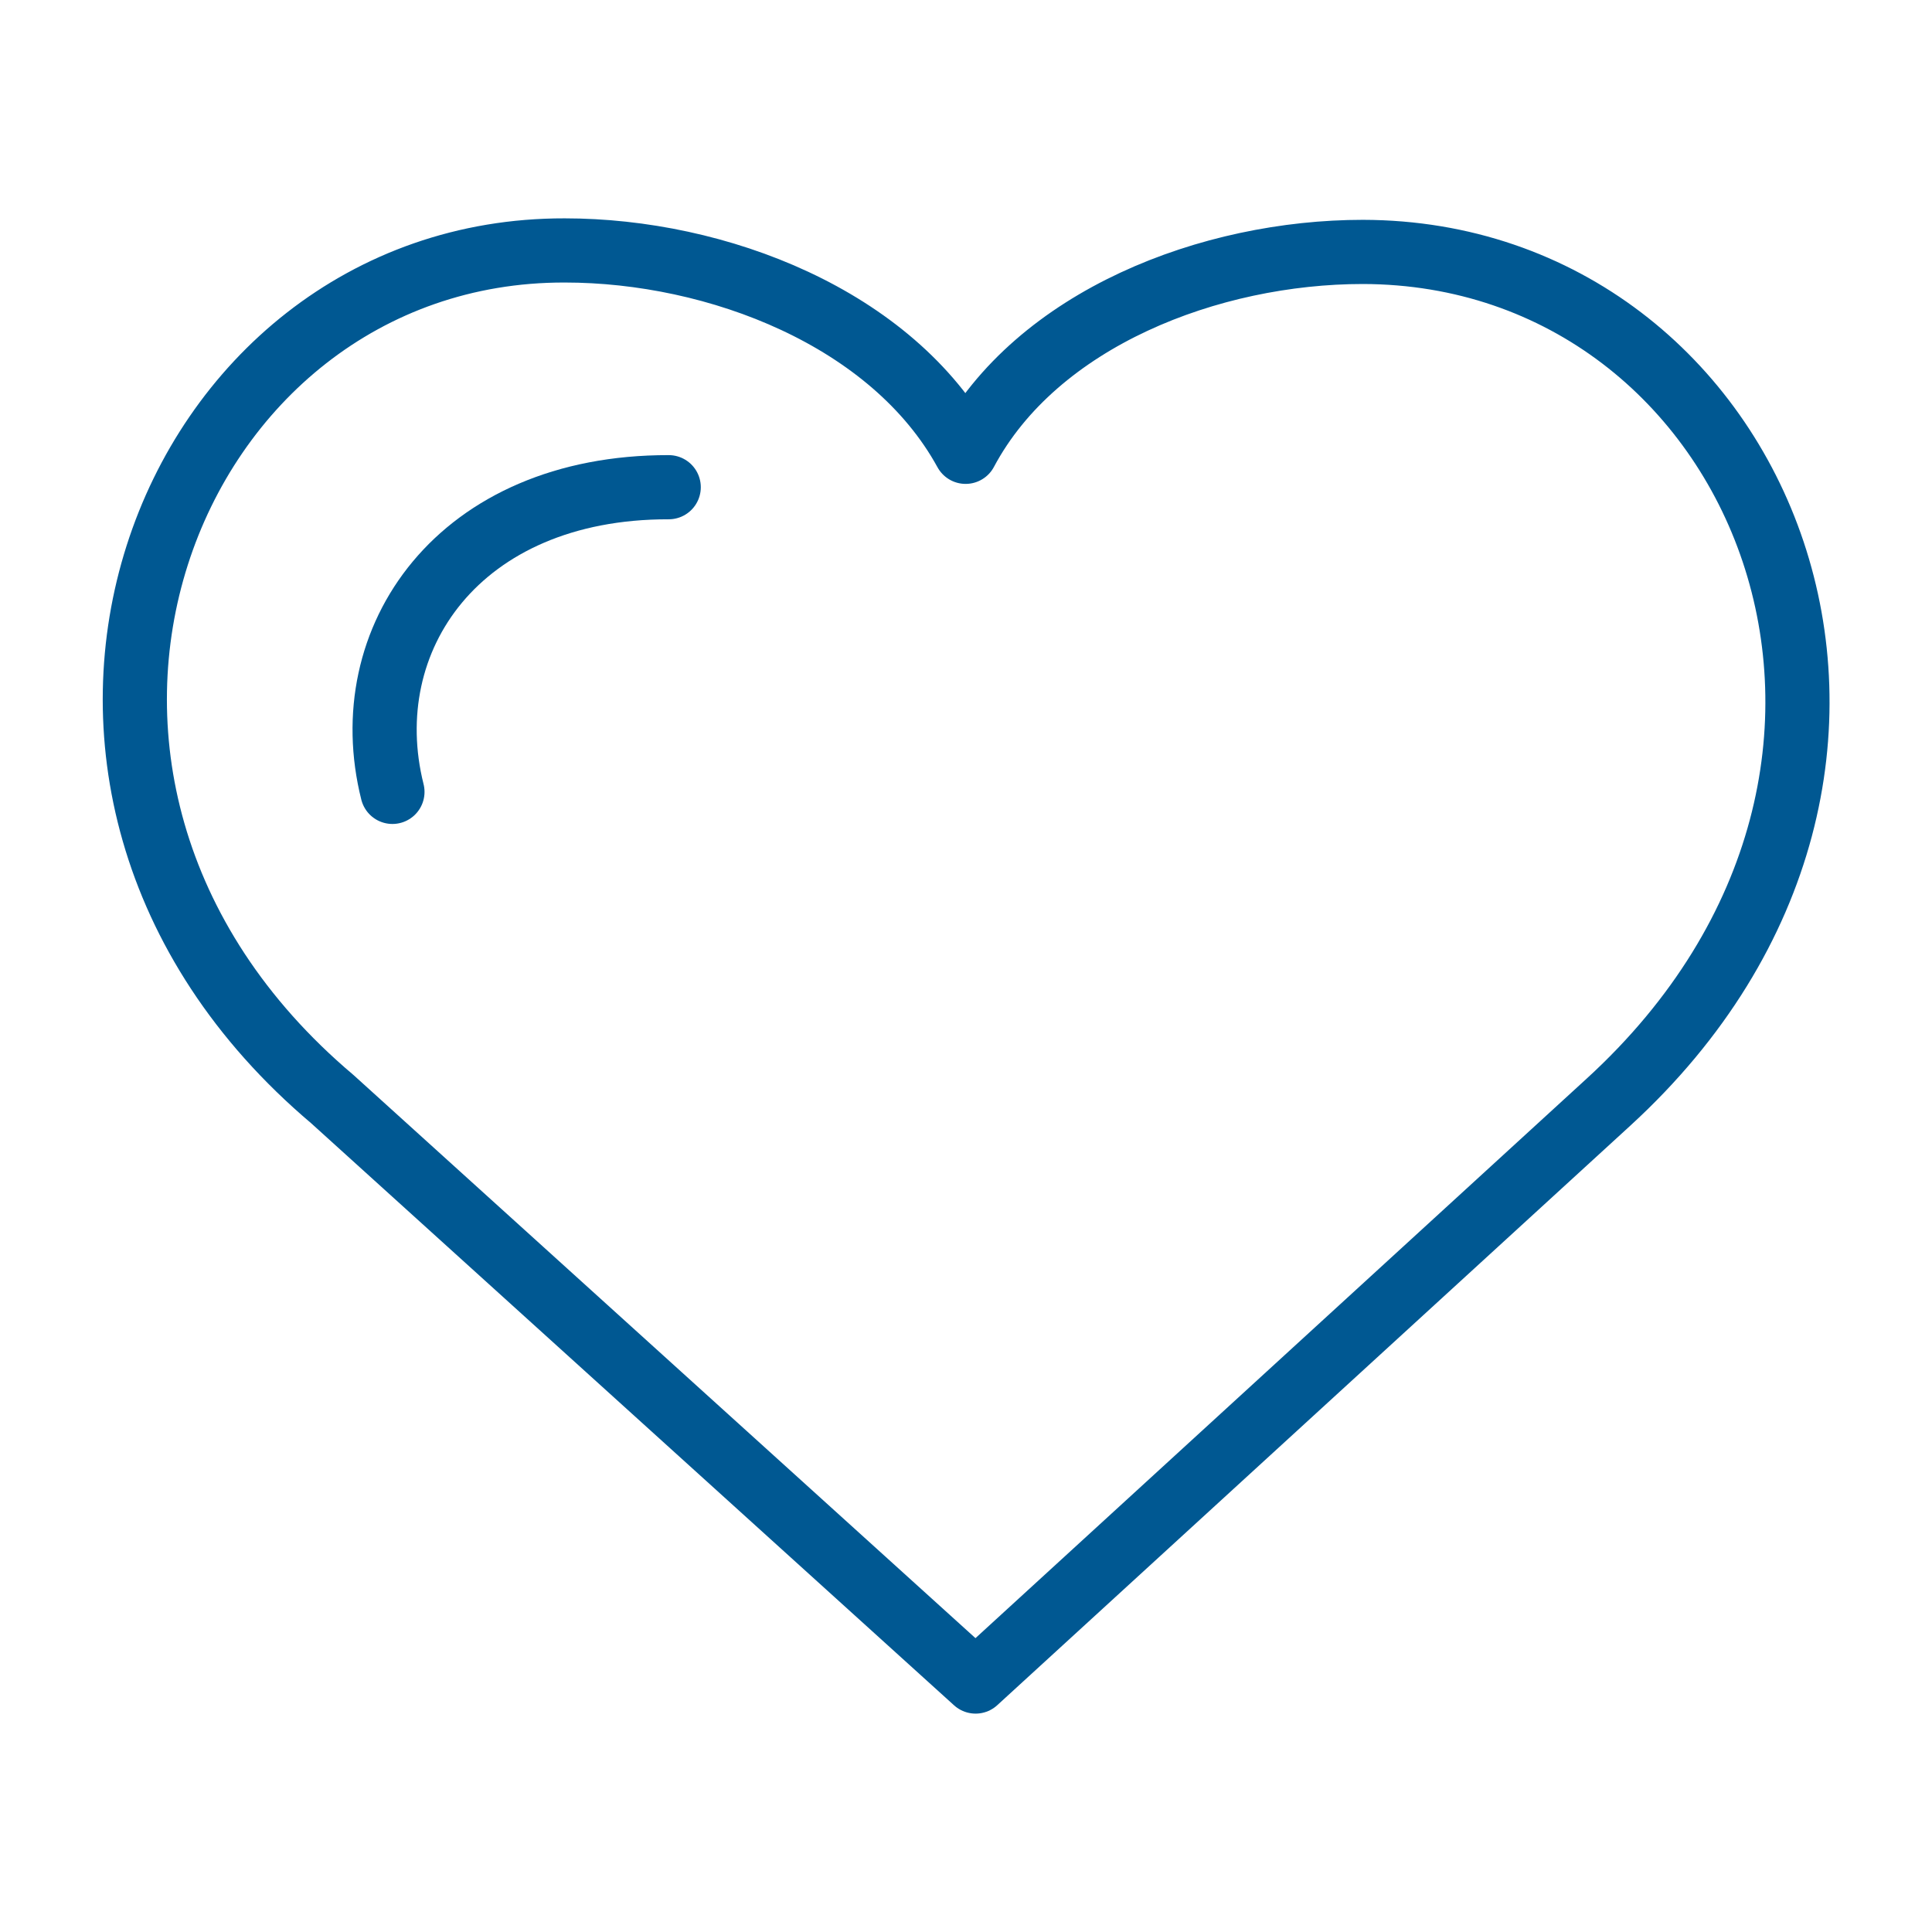 <svg width="56" height="56" viewBox="0 0 56 56" fill="none" xmlns="http://www.w3.org/2000/svg">
<path d="M16.368 7.259C20.783 7.259 25.862 9.215 27.989 13.096C30.052 9.226 35.088 7.302 39.504 7.302C51.114 7.323 57.229 22.237 46.624 31.945L28.278 48.74L9.633 31.859C-1.272 22.643 4.757 7.237 16.368 7.259Z" stroke="#005892" stroke-width="1.86" stroke-linecap="round" stroke-linejoin="round"/>
<path d="M11.375 22.953C10.263 18.527 13.289 14.111 19.383 14.122" stroke="#005892" stroke-width="1.86" stroke-linecap="round" stroke-linejoin="round"/>
</svg>
